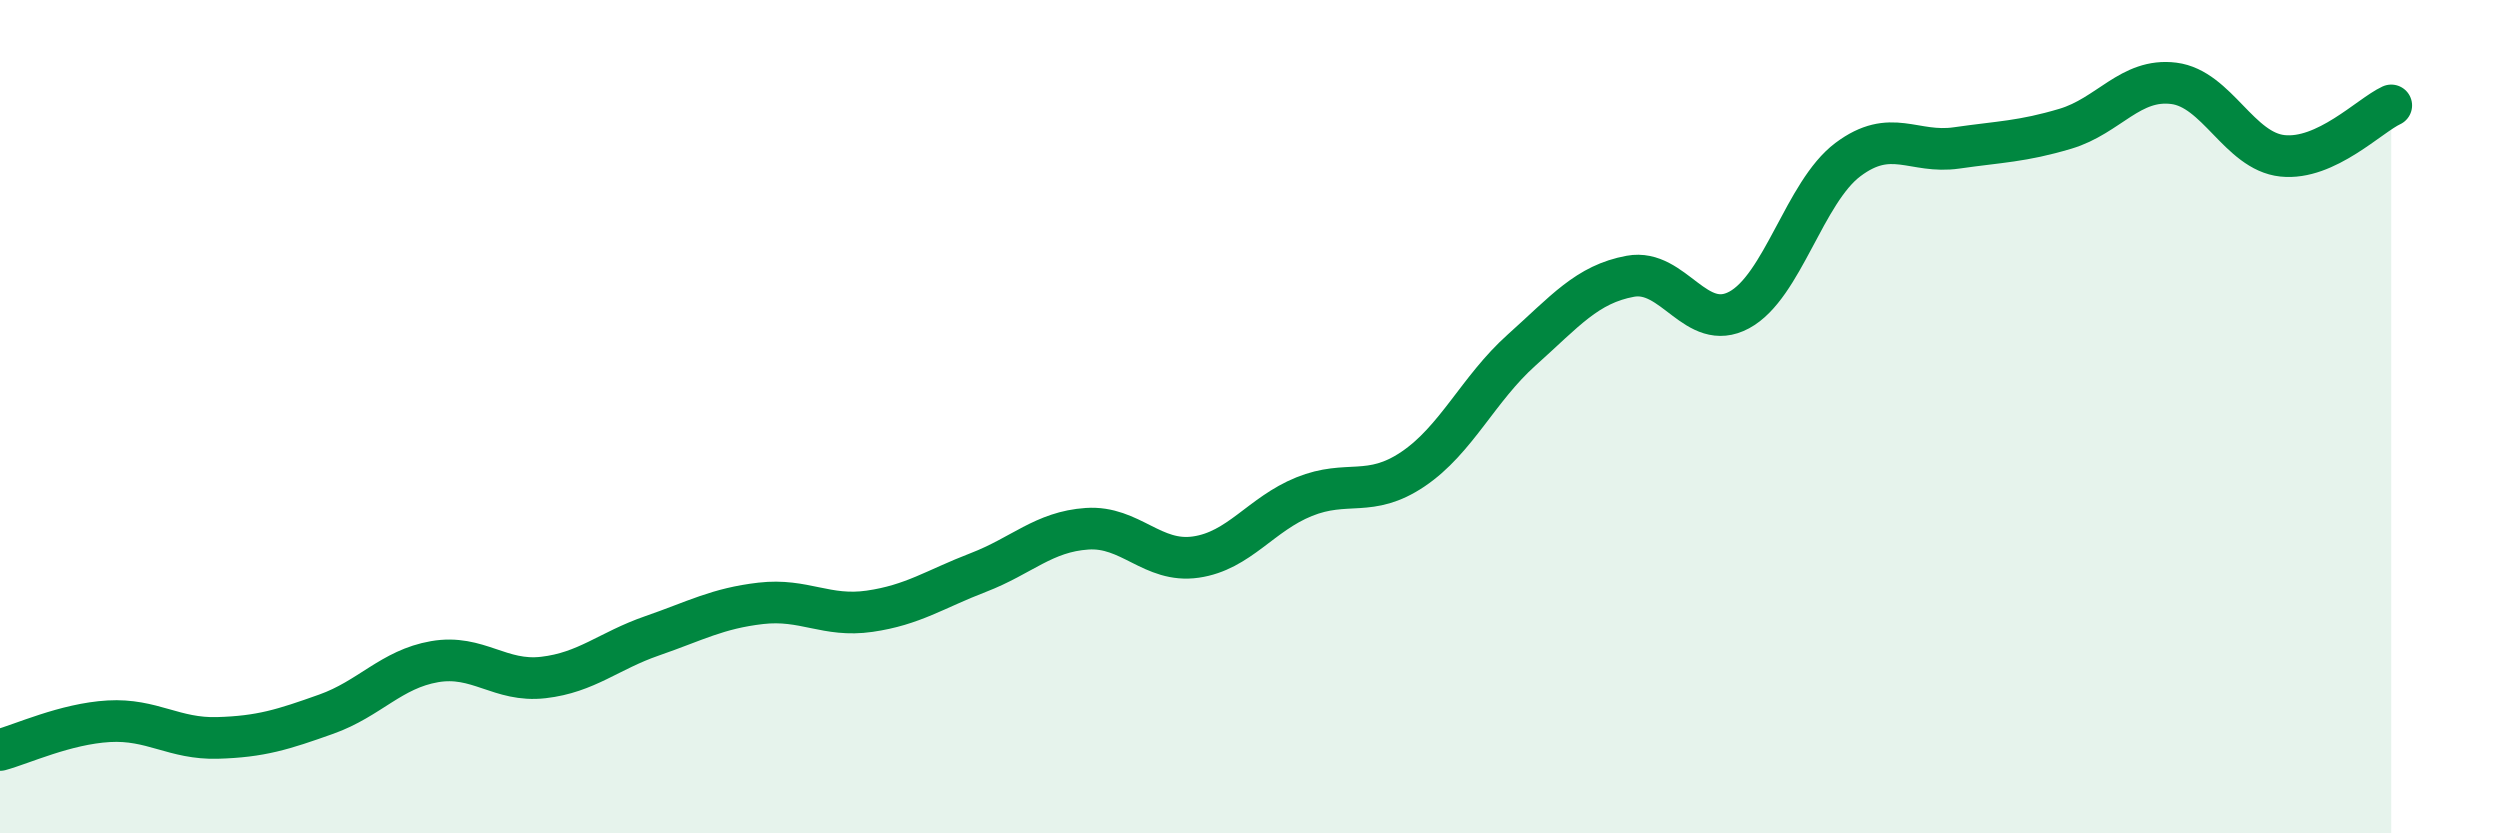 
    <svg width="60" height="20" viewBox="0 0 60 20" xmlns="http://www.w3.org/2000/svg">
      <path
        d="M 0,18 C 0.52,17.86 1.57,17.37 2.61,17.31 C 3.65,17.25 4.18,17.74 5.22,17.71 C 6.26,17.68 6.79,17.51 7.83,17.14 C 8.87,16.77 9.39,16.06 10.43,15.88 C 11.47,15.7 12,16.38 13.04,16.26 C 14.08,16.14 14.61,15.62 15.65,15.26 C 16.69,14.9 17.22,14.6 18.26,14.48 C 19.3,14.36 19.83,14.82 20.87,14.67 C 21.91,14.52 22.44,14.14 23.48,13.74 C 24.52,13.34 25.05,12.76 26.09,12.69 C 27.13,12.62 27.66,13.52 28.7,13.37 C 29.74,13.22 30.26,12.34 31.3,11.92 C 32.34,11.5 32.87,11.96 33.91,11.26 C 34.95,10.56 35.48,9.33 36.52,8.4 C 37.56,7.47 38.09,6.82 39.13,6.63 C 40.17,6.44 40.7,8 41.74,7.44 C 42.78,6.88 43.31,4.61 44.35,3.83 C 45.39,3.05 45.92,3.7 46.96,3.55 C 48,3.4 48.53,3.4 49.57,3.09 C 50.61,2.78 51.13,1.87 52.17,2 C 53.21,2.13 53.74,3.63 54.78,3.74 C 55.82,3.85 56.87,2.77 57.39,2.53L57.39 20L0 20Z"
        fill="#008740"
        opacity="0.1"
        stroke-linecap="round"
        stroke-linejoin="round"
      />
      <path
        d="M 0,18 C 0.52,17.86 1.57,17.37 2.61,17.31 C 3.65,17.25 4.18,17.74 5.22,17.71 C 6.26,17.68 6.79,17.51 7.83,17.14 C 8.87,16.77 9.39,16.06 10.43,15.88 C 11.47,15.7 12,16.38 13.04,16.26 C 14.08,16.14 14.61,15.62 15.65,15.26 C 16.69,14.9 17.22,14.6 18.26,14.48 C 19.3,14.36 19.83,14.82 20.87,14.67 C 21.91,14.52 22.44,14.14 23.48,13.74 C 24.52,13.34 25.05,12.76 26.09,12.69 C 27.13,12.62 27.66,13.52 28.7,13.37 C 29.74,13.22 30.26,12.34 31.3,11.92 C 32.34,11.5 32.87,11.96 33.91,11.26 C 34.95,10.56 35.48,9.33 36.52,8.4 C 37.56,7.47 38.09,6.82 39.13,6.63 C 40.17,6.44 40.7,8 41.74,7.44 C 42.78,6.88 43.31,4.61 44.35,3.83 C 45.39,3.05 45.92,3.7 46.96,3.55 C 48,3.4 48.53,3.4 49.57,3.09 C 50.61,2.78 51.13,1.87 52.17,2 C 53.21,2.13 53.74,3.63 54.78,3.74 C 55.82,3.85 56.87,2.77 57.39,2.53"
        stroke="#008740"
        stroke-width="1"
        fill="none"
        stroke-linecap="round"
        stroke-linejoin="round"
      />
    </svg>
  